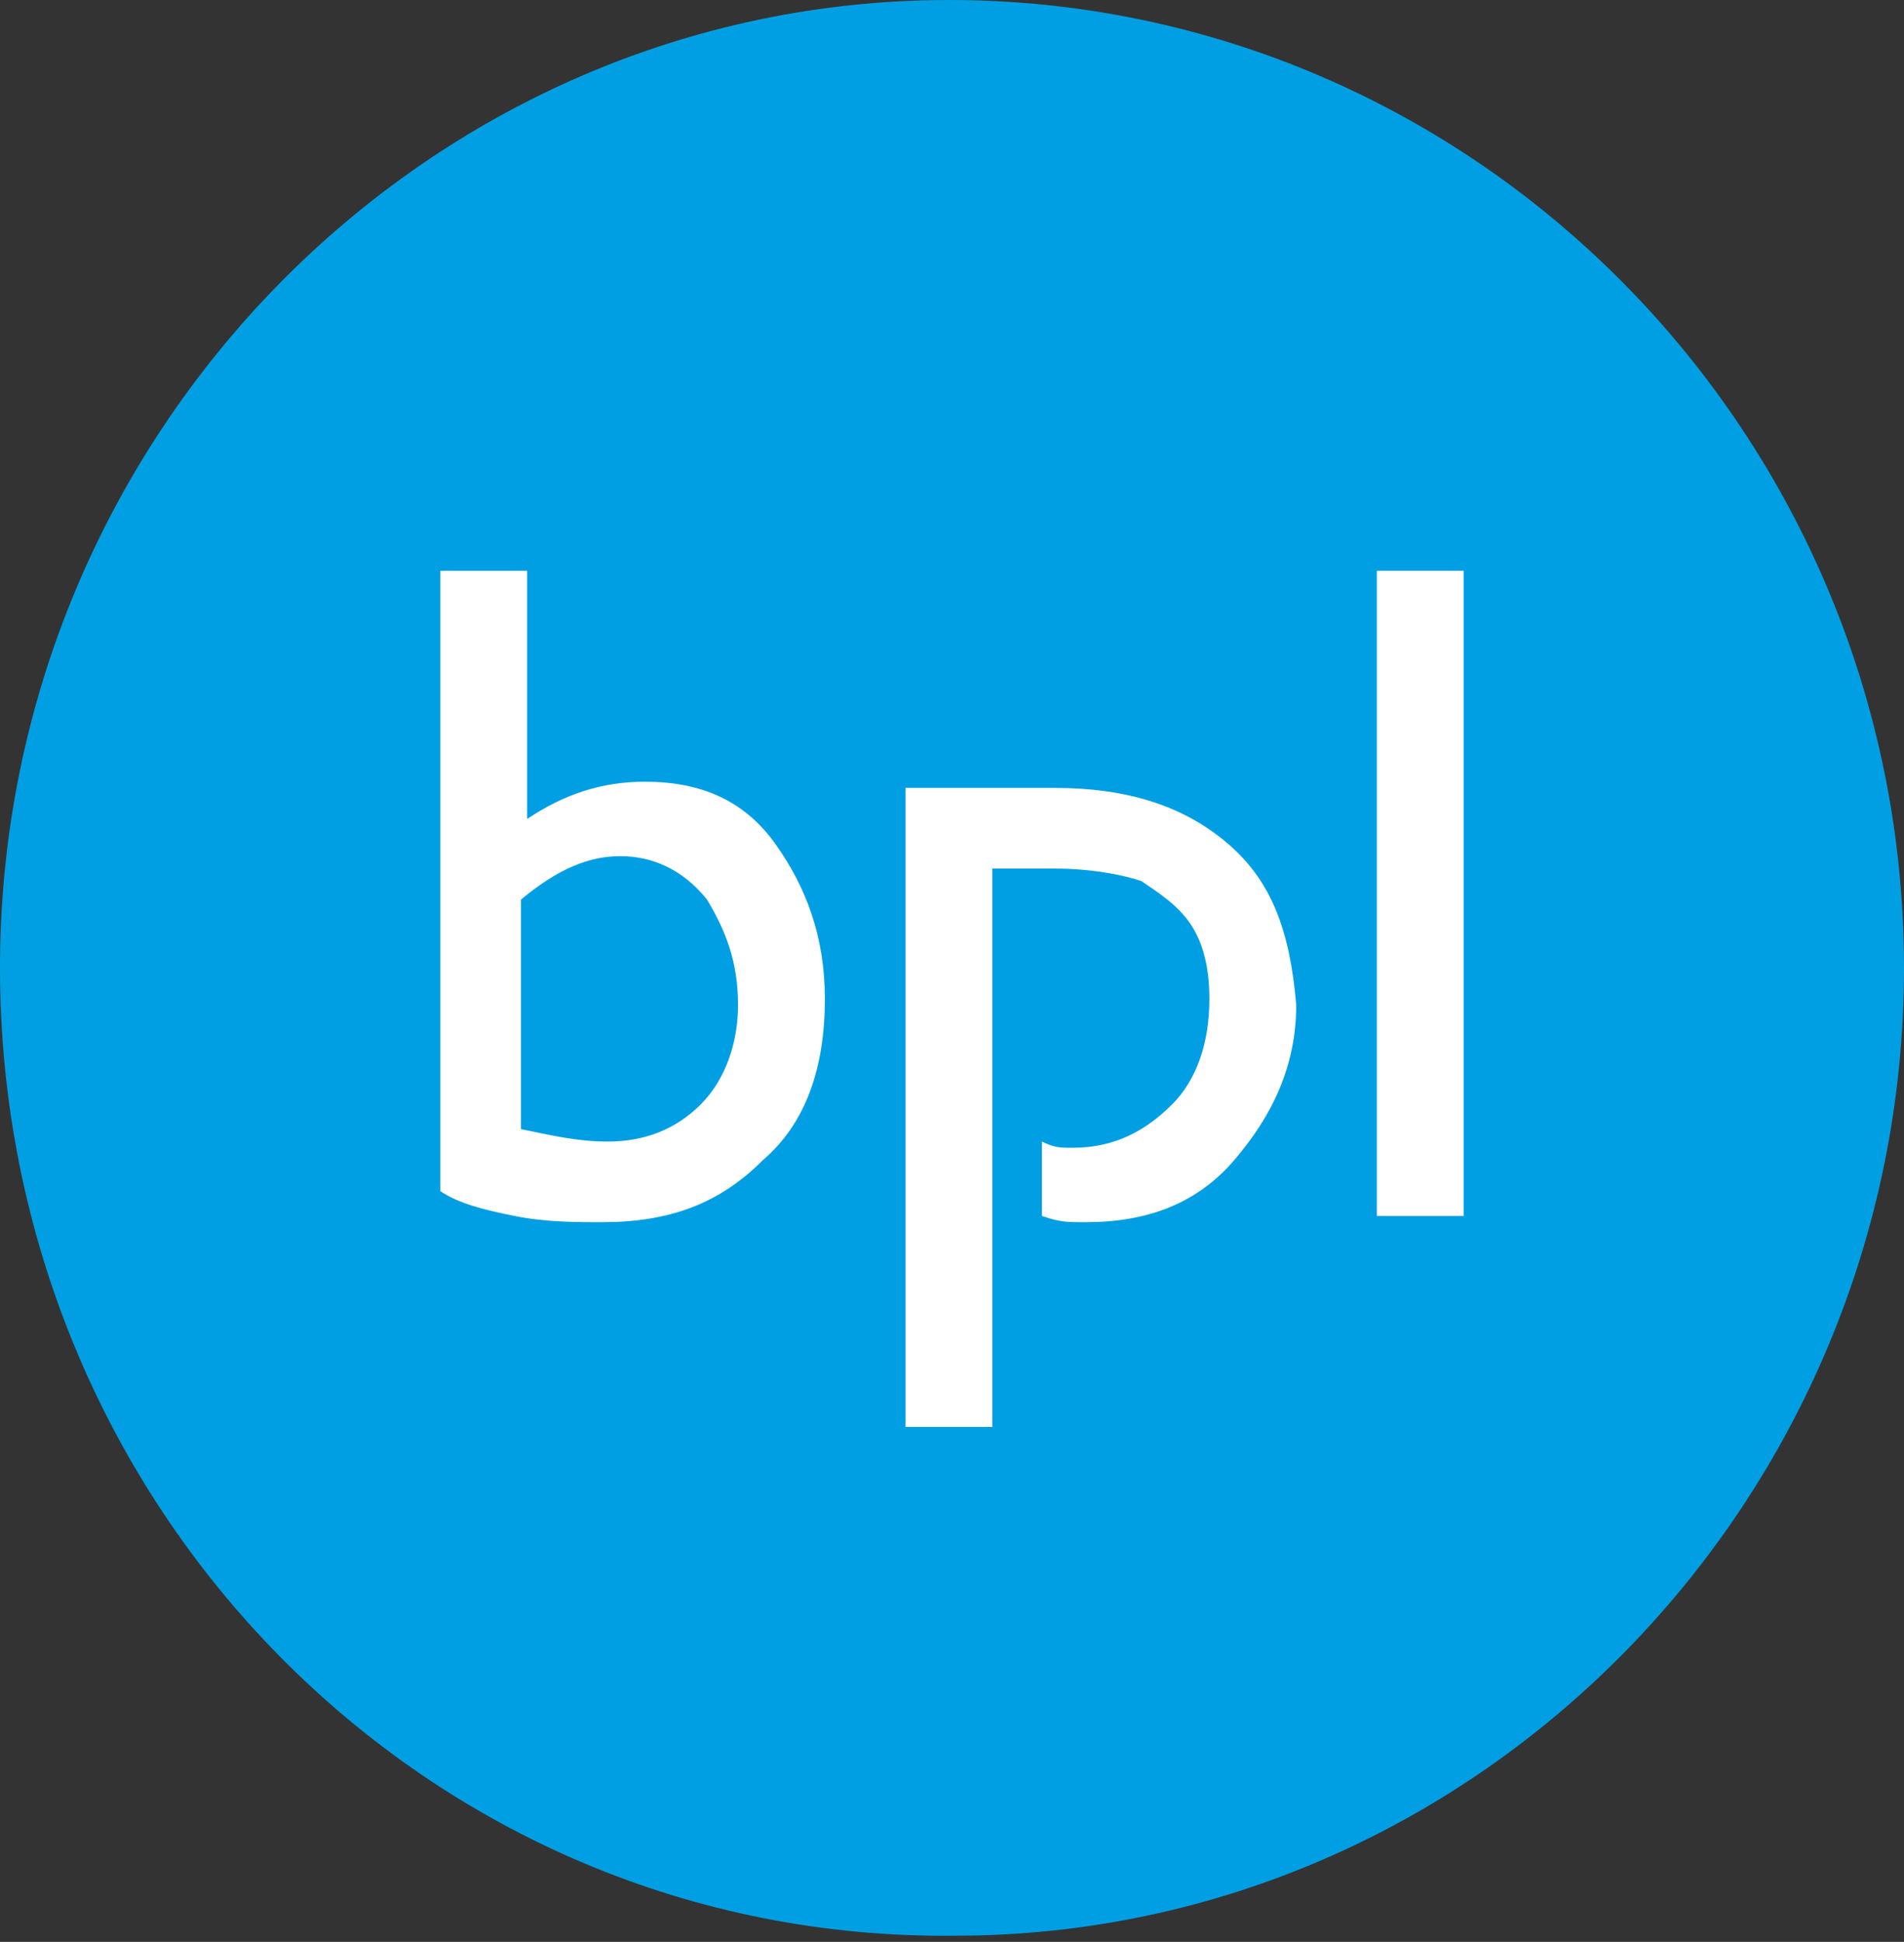 <?xml version="1.0" encoding="utf-8"?>
<!-- Generator: Adobe Illustrator 21.0.2, SVG Export Plug-In . SVG Version: 6.00 Build 0)  -->
<svg version="1.1" id="Layer_1" xmlns="http://www.w3.org/2000/svg" xmlns:xlink="http://www.w3.org/1999/xlink" x="0px" y="0px"
	 viewBox="0 0 30.7 31.3" style="enable-background:new 0 0 30.7 31.3;" xml:space="preserve">
<rect x="0" y="0" width="30.7" height="31.3" fill="#333333" stroke="none"/>
<style type="text/css">
	.st0{fill-rule:evenodd;clip-rule:evenodd;fill:#009FE3;}
	.st1{fill:#FFFFFF;}
</style>
<g>
	<g>
		<path class="st0" d="M30.7,15.6c0,8.6-6.9,15.6-15.3,15.6C6.9,31.3,0,24.3,0,15.6C0,7,6.9,0,15.3,0C23.8,0,30.7,7,30.7,15.6"/>
	</g>
	<path class="st1" d="M7.1,9.2h1.4v4c0.6-0.4,1.2-0.6,1.9-0.6c0.9,0,1.6,0.3,2.1,1c0.5,0.7,0.8,1.5,0.8,2.5c0,1.1-0.3,2-1,2.6
		c-0.7,0.7-1.5,1-2.6,1c-0.4,0-0.9,0-1.4-0.1c-0.5-0.1-0.9-0.2-1.2-0.4V9.2z M8.4,14.5v3.7c0.5,0.1,0.9,0.2,1.4,0.2
		c0.6,0,1.1-0.2,1.5-0.6c0.4-0.4,0.6-1,0.6-1.6c0-0.7-0.2-1.2-0.5-1.7C11,14,10.5,13.8,10,13.8C9.5,13.8,9,14,8.4,14.5z"/>
	<path class="st1" d="M22.2,9.2h1.4v10.4h-1.4V9.2z"/>
	<path class="st1" d="M19.8,13.6c-0.7-0.6-1.6-0.9-2.8-0.9h-2.4V23H16v-9h1c0.6,0,1.1,0.1,1.4,0.2c0.3,0.2,0.6,0.4,0.8,0.7
		c0.2,0.3,0.3,0.7,0.3,1.2c0,0.7-0.2,1.3-0.6,1.7c-0.4,0.4-0.9,0.7-1.6,0.7c-0.2,0-0.3,0-0.5-0.1v1.2c0.3,0.1,0.4,0.1,0.7,0.1
		c1,0,1.8-0.3,2.4-1c0.6-0.7,1-1.5,1-2.5C20.8,15,20.5,14.2,19.8,13.6z"/>
</g>
</svg>
